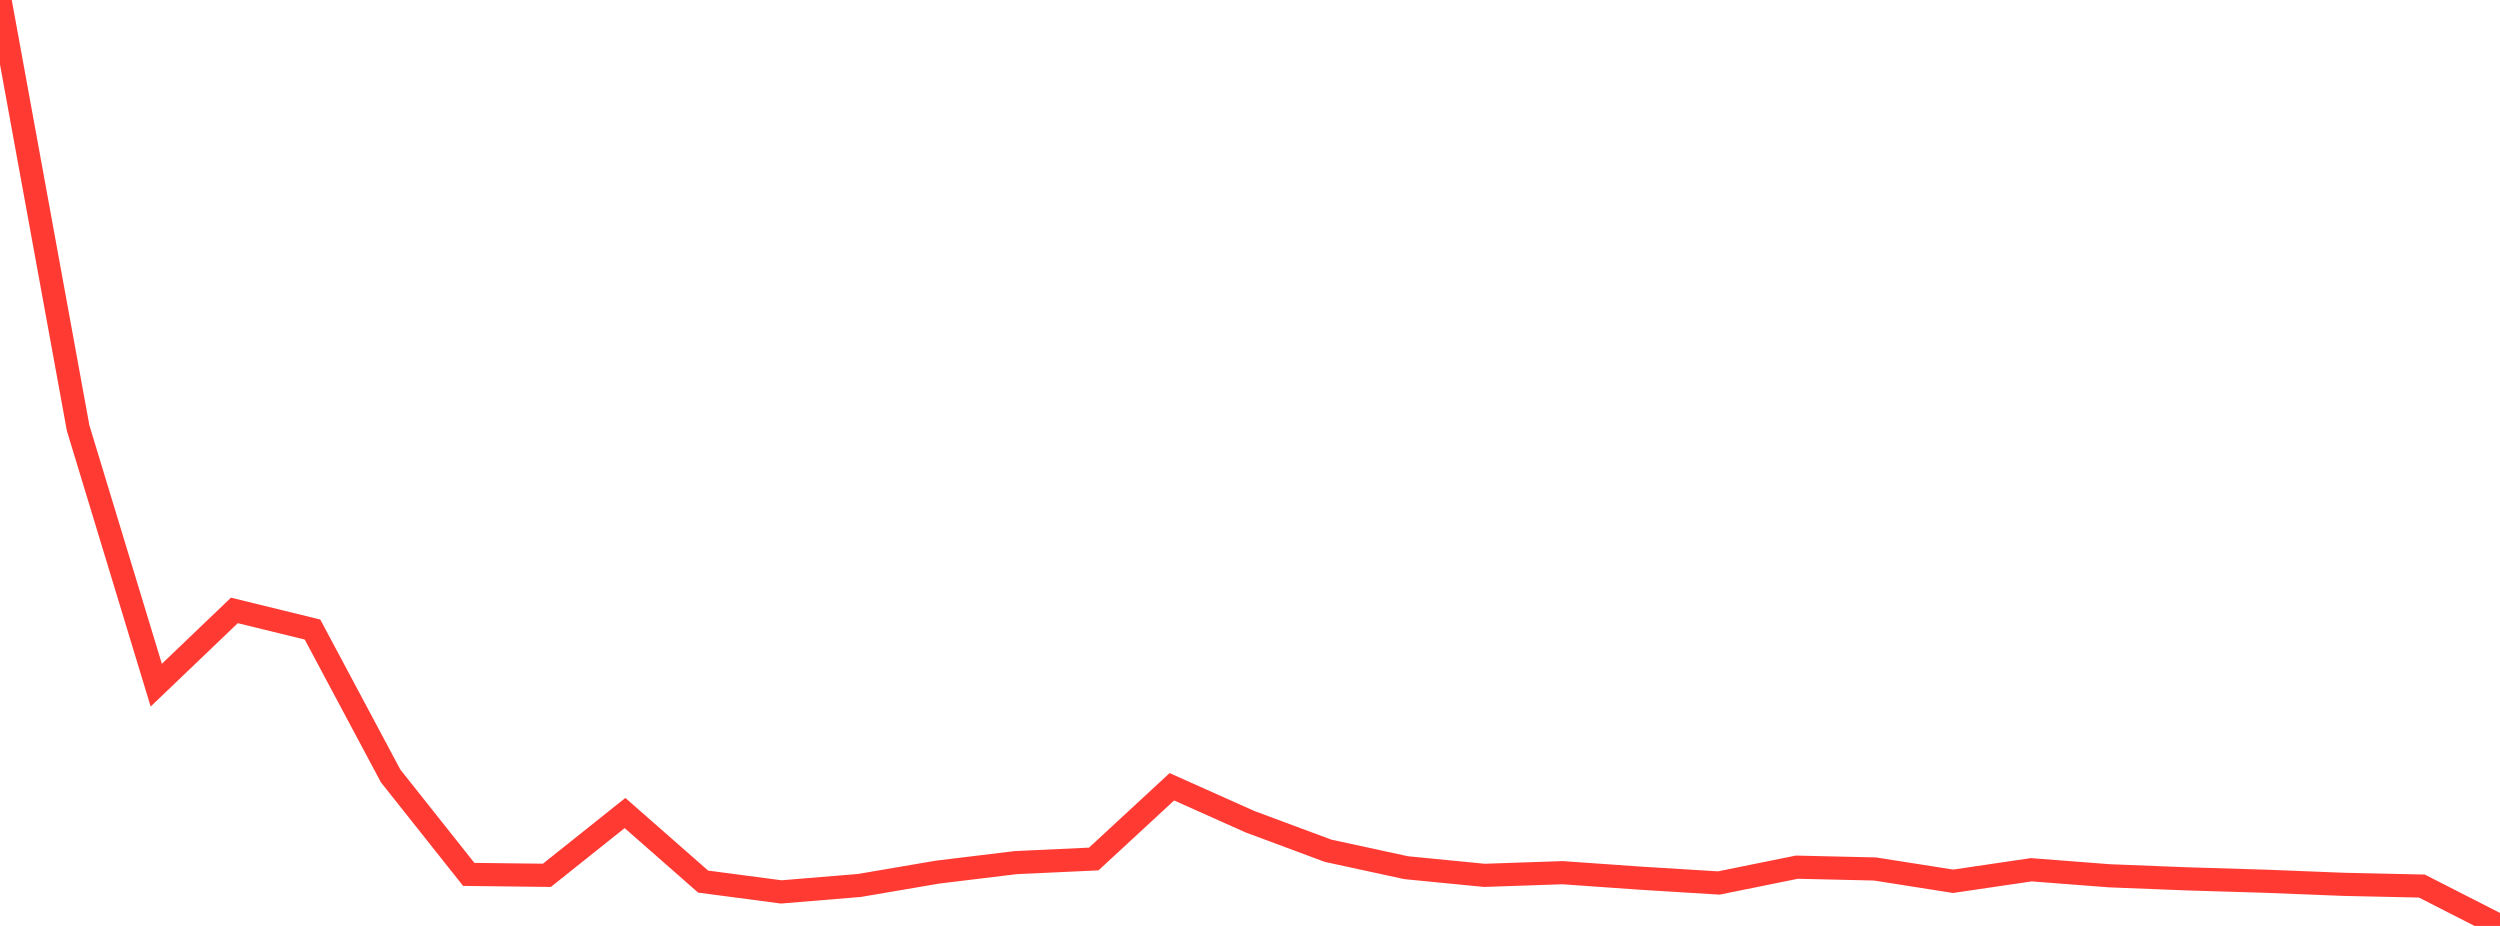 <?xml version="1.0" standalone="no"?>
<!DOCTYPE svg PUBLIC "-//W3C//DTD SVG 1.1//EN" "http://www.w3.org/Graphics/SVG/1.1/DTD/svg11.dtd">

<svg width="135" height="50" viewBox="0 0 135 50" preserveAspectRatio="none" 
  xmlns="http://www.w3.org/2000/svg"
  xmlns:xlink="http://www.w3.org/1999/xlink">


<polyline points="0.0, 0.0 4.219, 23.116 8.438, 36.999 12.656, 32.963 16.875, 33.995 21.094, 41.901 25.312, 47.217 29.531, 47.268 33.75, 43.903 37.969, 47.606 42.188, 48.163 46.406, 47.815 50.625, 47.095 54.844, 46.582 59.062, 46.386 63.281, 42.486 67.5, 44.373 71.719, 45.942 75.938, 46.856 80.156, 47.269 84.375, 47.125 88.594, 47.422 92.812, 47.682 97.031, 46.827 101.25, 46.925 105.469, 47.589 109.688, 46.967 113.906, 47.292 118.125, 47.459 122.344, 47.587 126.562, 47.754 130.781, 47.847 135.0, 50.0" fill="none" stroke="#ff3a33" stroke-width="1.25"/>

</svg>